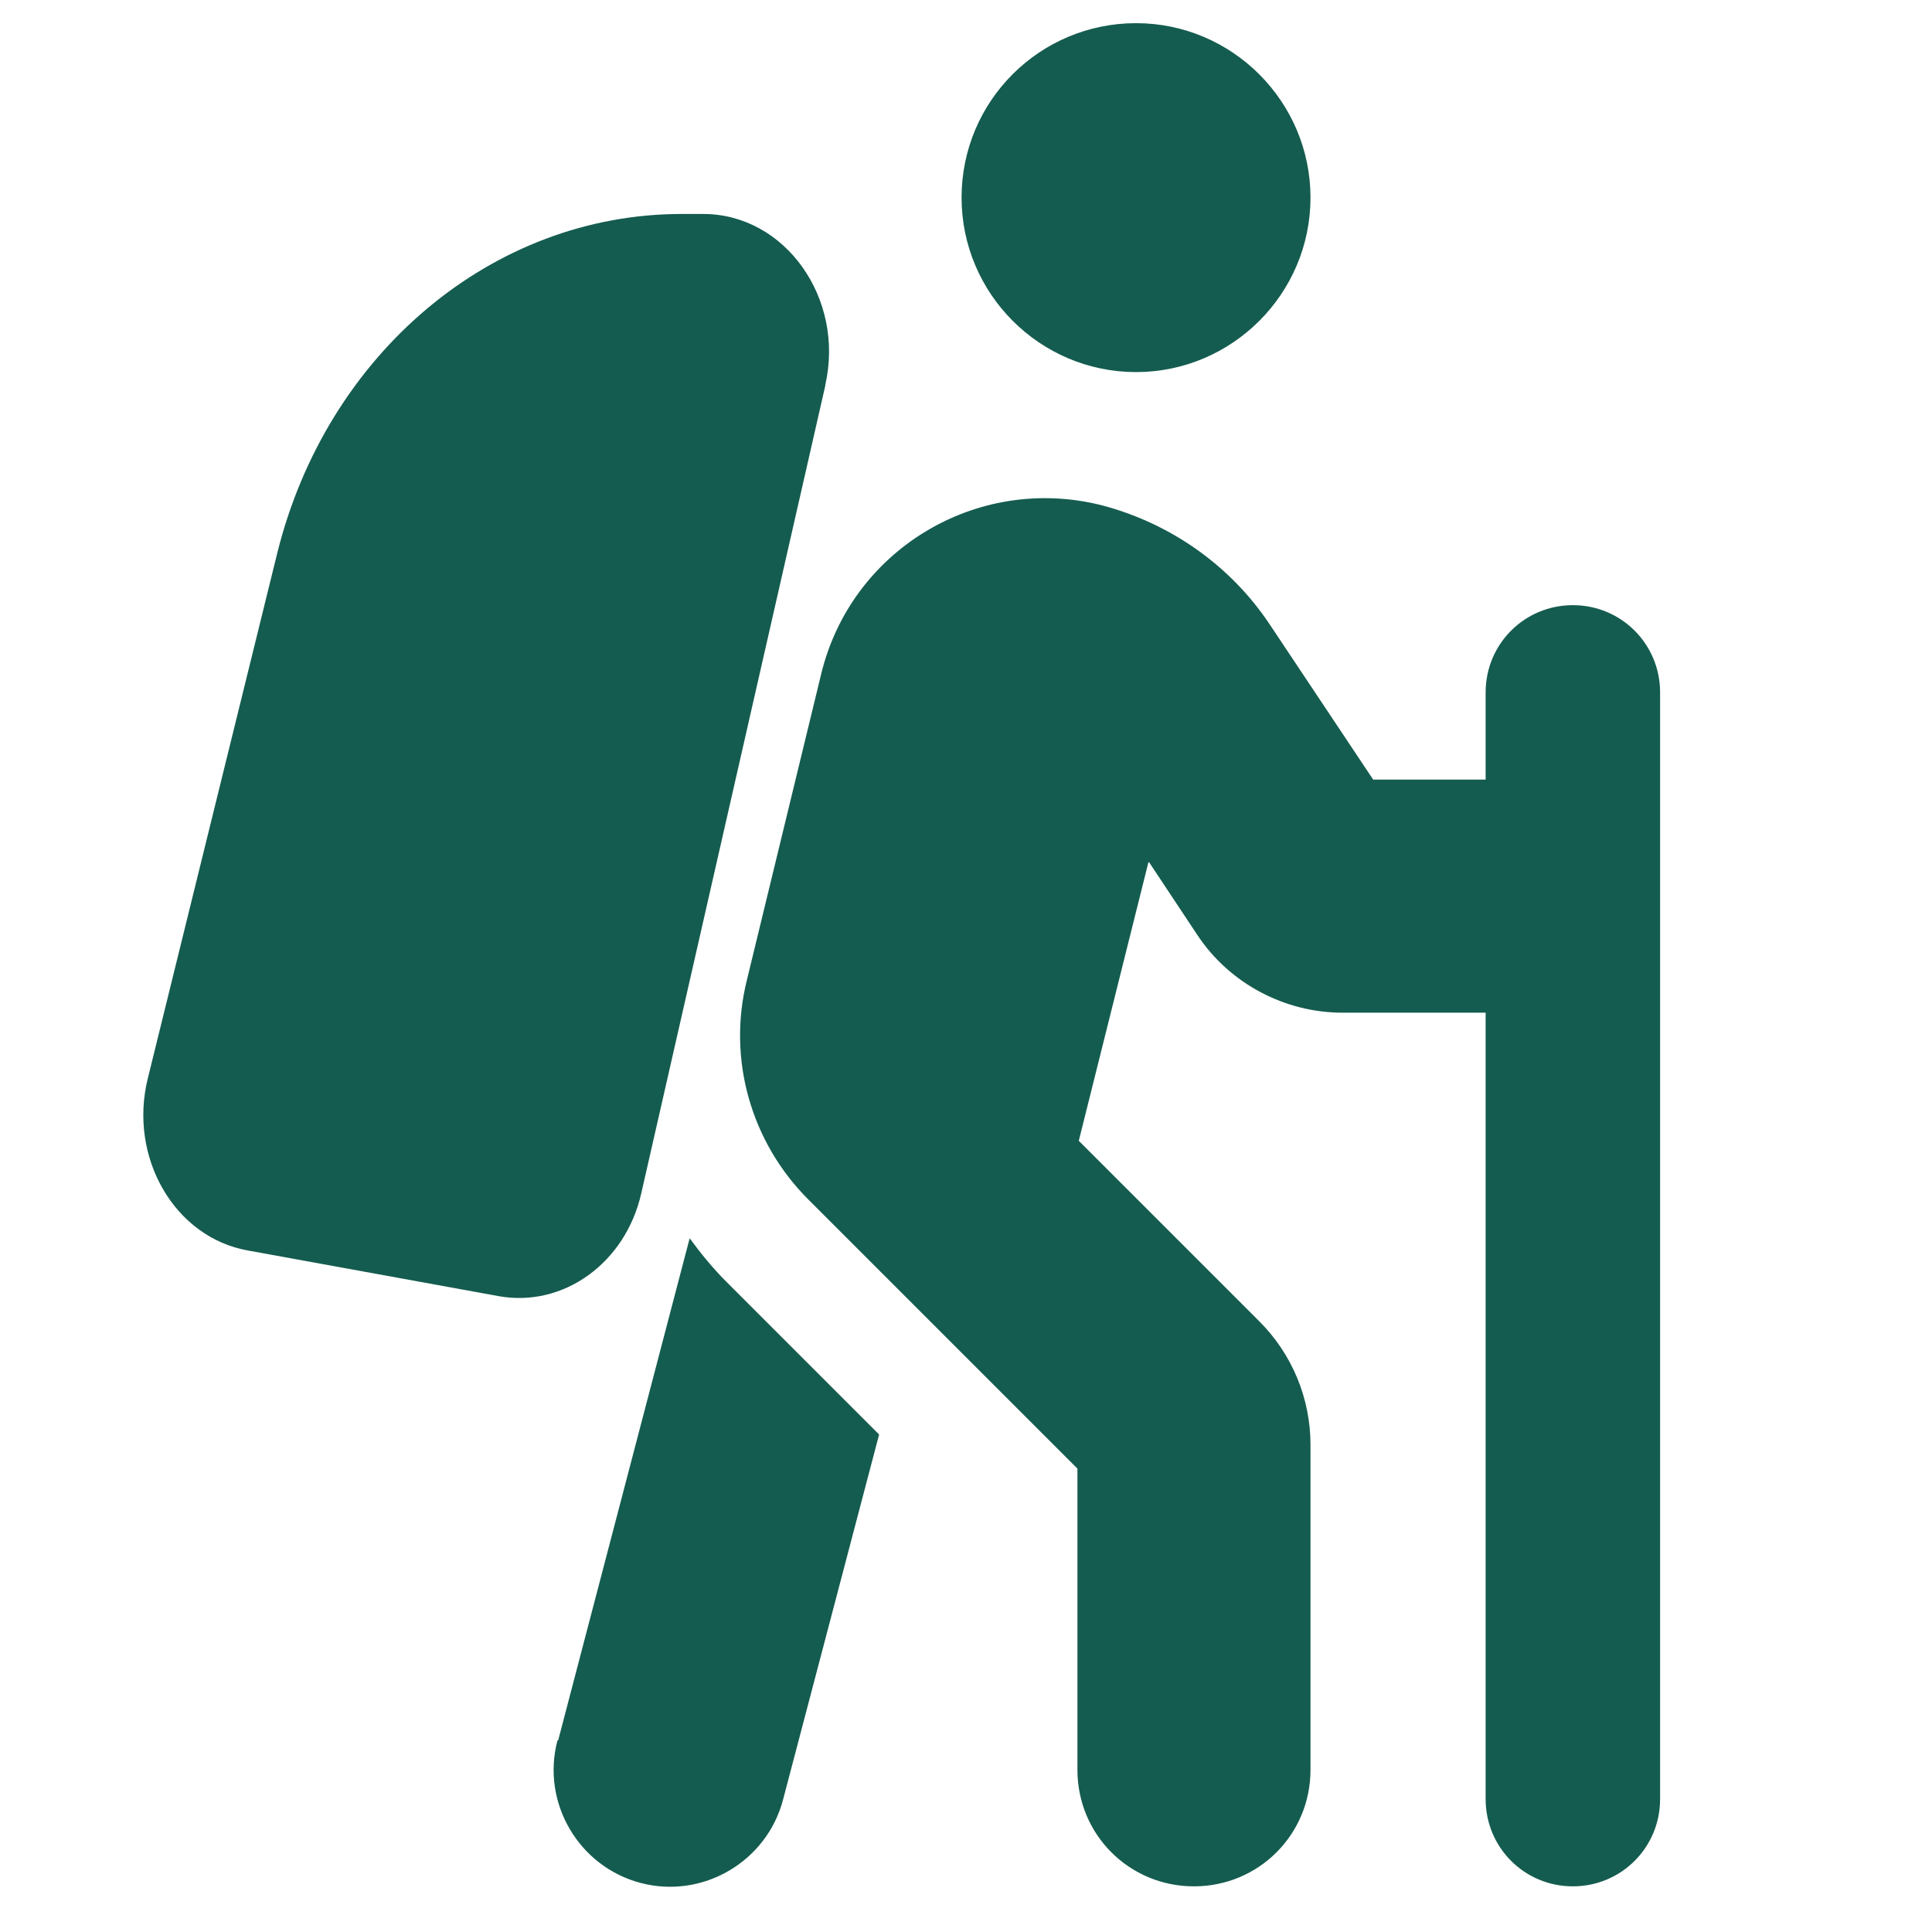 <?xml version="1.0" encoding="UTF-8"?>
<svg id="Laag_1" xmlns="http://www.w3.org/2000/svg" version="1.1" viewBox="0 0 283.5 283.5">
  <!-- Generator: Adobe Illustrator 29.4.0, SVG Export Plug-In . SVG Version: 2.1.0 Build 152)  -->
  <defs>
    <style>
      .st0 {
        fill: #145c4f;
      }

      .st1 {
        fill: #010101;
      }
    </style>
  </defs>
  <path class="st1" d="M587,30.9c0-14.2,11.5-25.8,25.8-25.8s25.8,11.5,25.8,25.8-11.5,25.8-25.8,25.8-25.8-11.5-25.8-25.8ZM614.6,128.9l-10.3,41,26.7,26.7c4.8,4.8,7.6,11.4,7.6,18.2v48c0,9.5-7.7,17.2-17.2,17.2s-17.2-7.7-17.2-17.2v-44.4l-39.7-39.7c-8.5-8.5-11.9-20.7-9.1-32.4l10.9-45.1c4.5-18.3,22.9-29.5,41.2-24.9,10.2,2.6,19.1,8.8,24.9,17.6l15.2,22.9h16.6v-12.9c0-7.1,5.7-12.9,12.9-12.9s12.9,5.7,12.9,12.9v29.9h0v133.2c0,7.1-5.7,12.9-12.9,12.9s-12.9-5.7-12.9-12.9v-115.9h-21.1c-8.6,0-16.6-4.3-21.4-11.5l-7.1-10.7h0ZM527.5,258.4l19.4-74c1.6,2.3,3.4,4.4,5.4,6.4l22.5,22.5-14.2,53.8c-2.4,9.2-11.8,14.7-21,12.2-9.2-2.4-14.7-11.8-12.2-21h0ZM567.5,50.8l-28.1,123.3c-2.4,10.6-11.9,17.4-21.7,15.7l-38.2-7c-11.2-2-18.3-14.3-15.3-26.3l19.8-80.1c7.6-30.5,32.8-51.7,61.6-51.7h3.4c12.5,0,21.6,12.9,18.6,26.1h0Z"/>
  <path class="st0" d="M141.1,29c0-14.2,11.5-25.6,25.6-25.6s25.6,11.5,25.6,25.6-11.5,25.6-25.6,25.6-25.6-11.5-25.6-25.6ZM168.5,126.6l-10.2,40.8,26.5,26.5c4.8,4.8,7.5,11.3,7.5,18.1v47.7c0,9.5-7.6,17.1-17.1,17.1s-17.1-7.6-17.1-17.1v-44.2l-39.5-39.5c-8.4-8.4-11.9-20.6-9-32.2l10.9-44.9c4.4-18.2,22.8-29.3,41-24.8,10.1,2.6,19,8.8,24.8,17.5l15.2,22.8h16.5v-12.8c0-7.1,5.7-12.8,12.8-12.8s12.8,5.7,12.8,12.8v29.8h0v132.6c0,7.1-5.7,12.8-12.8,12.8s-12.8-5.7-12.8-12.8v-115.4h-21c-8.5,0-16.6-4.3-21.3-11.4l-7.1-10.7h0ZM81.9,255.4l19.3-73.7c1.6,2.2,3.4,4.4,5.4,6.4l22.4,22.4-14.1,53.6c-2.4,9.1-11.8,14.6-20.9,12.2-9.1-2.4-14.6-11.8-12.2-20.9h0Z"/>
  <path class="st0" d="M121.1,56.6l-27,118.5c-2.3,10.2-11.4,16.8-20.9,15.1l-36.8-6.7c-10.8-1.9-17.6-13.7-14.7-25.3l19-77.1c7.3-29.3,31.6-49.7,59.3-49.7h3.2c12,0,20.8,12.4,17.9,25.1h0Z"/>
</svg>